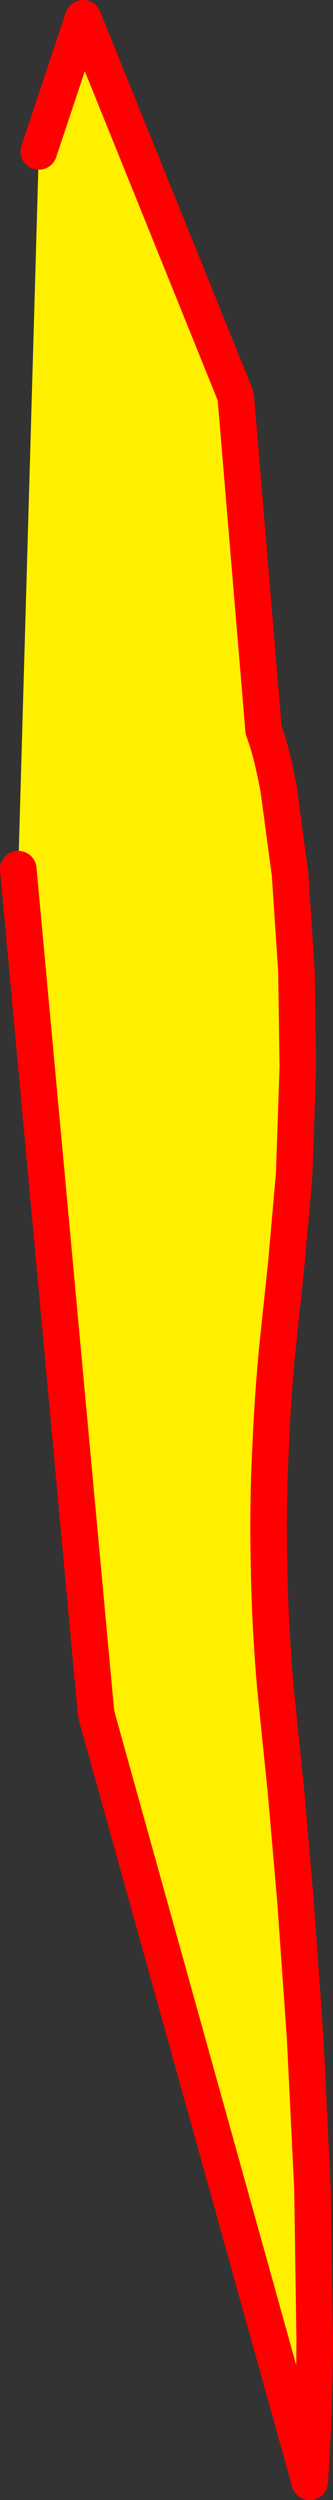 <?xml version="1.0" encoding="UTF-8" standalone="no"?>
<svg xmlns:xlink="http://www.w3.org/1999/xlink" height="273.25px" width="36.45px" xmlns="http://www.w3.org/2000/svg">
  <rect width="100%" height="100%" fill="#333333" stroke="none"/>
  <g transform="matrix(1.0, 0.0, 0.0, 1.0, -363.85, -171.2)">
    <path d="M368.1 187.75 L372.95 173.2 389.65 214.5 392.7 250.95 392.7 251.0 Q393.6 253.35 394.35 257.45 L395.6 266.75 396.3 277.35 396.45 287.85 396.05 299.55 395.2 309.2 394.2 318.7 Q393.7 323.9 393.45 329.85 393.15 335.75 393.3 342.3 393.4 348.75 394.0 355.7 L394.3 358.65 395.15 366.95 396.2 379.05 397.25 393.95 398.05 410.35 398.3 427.0 Q398.25 435.15 397.75 442.45 L374.5 359.0 374.35 358.3 365.85 266.2 368.1 187.75" fill="#fff000" fill-rule="evenodd" stroke="none"/>
    <path d="M365.85 266.2 L374.35 358.3 374.5 359.0 397.75 442.45 Q398.25 435.15 398.3 427.0 L398.05 410.35 397.25 393.95 396.2 379.05 395.15 366.95 394.3 358.65 394.0 355.7 Q393.4 348.75 393.3 342.3 393.15 335.75 393.45 329.85 393.7 323.9 394.2 318.7 L395.2 309.2 396.05 299.55 396.45 287.85 396.3 277.35 395.6 266.75 394.35 257.45 Q393.6 253.35 392.7 251.0 L392.7 250.95 389.65 214.5 372.95 173.2 368.1 187.75" fill="none" stroke="#ff0000" stroke-linecap="round" stroke-linejoin="round" stroke-width="4.0"/>
  </g>
</svg>
